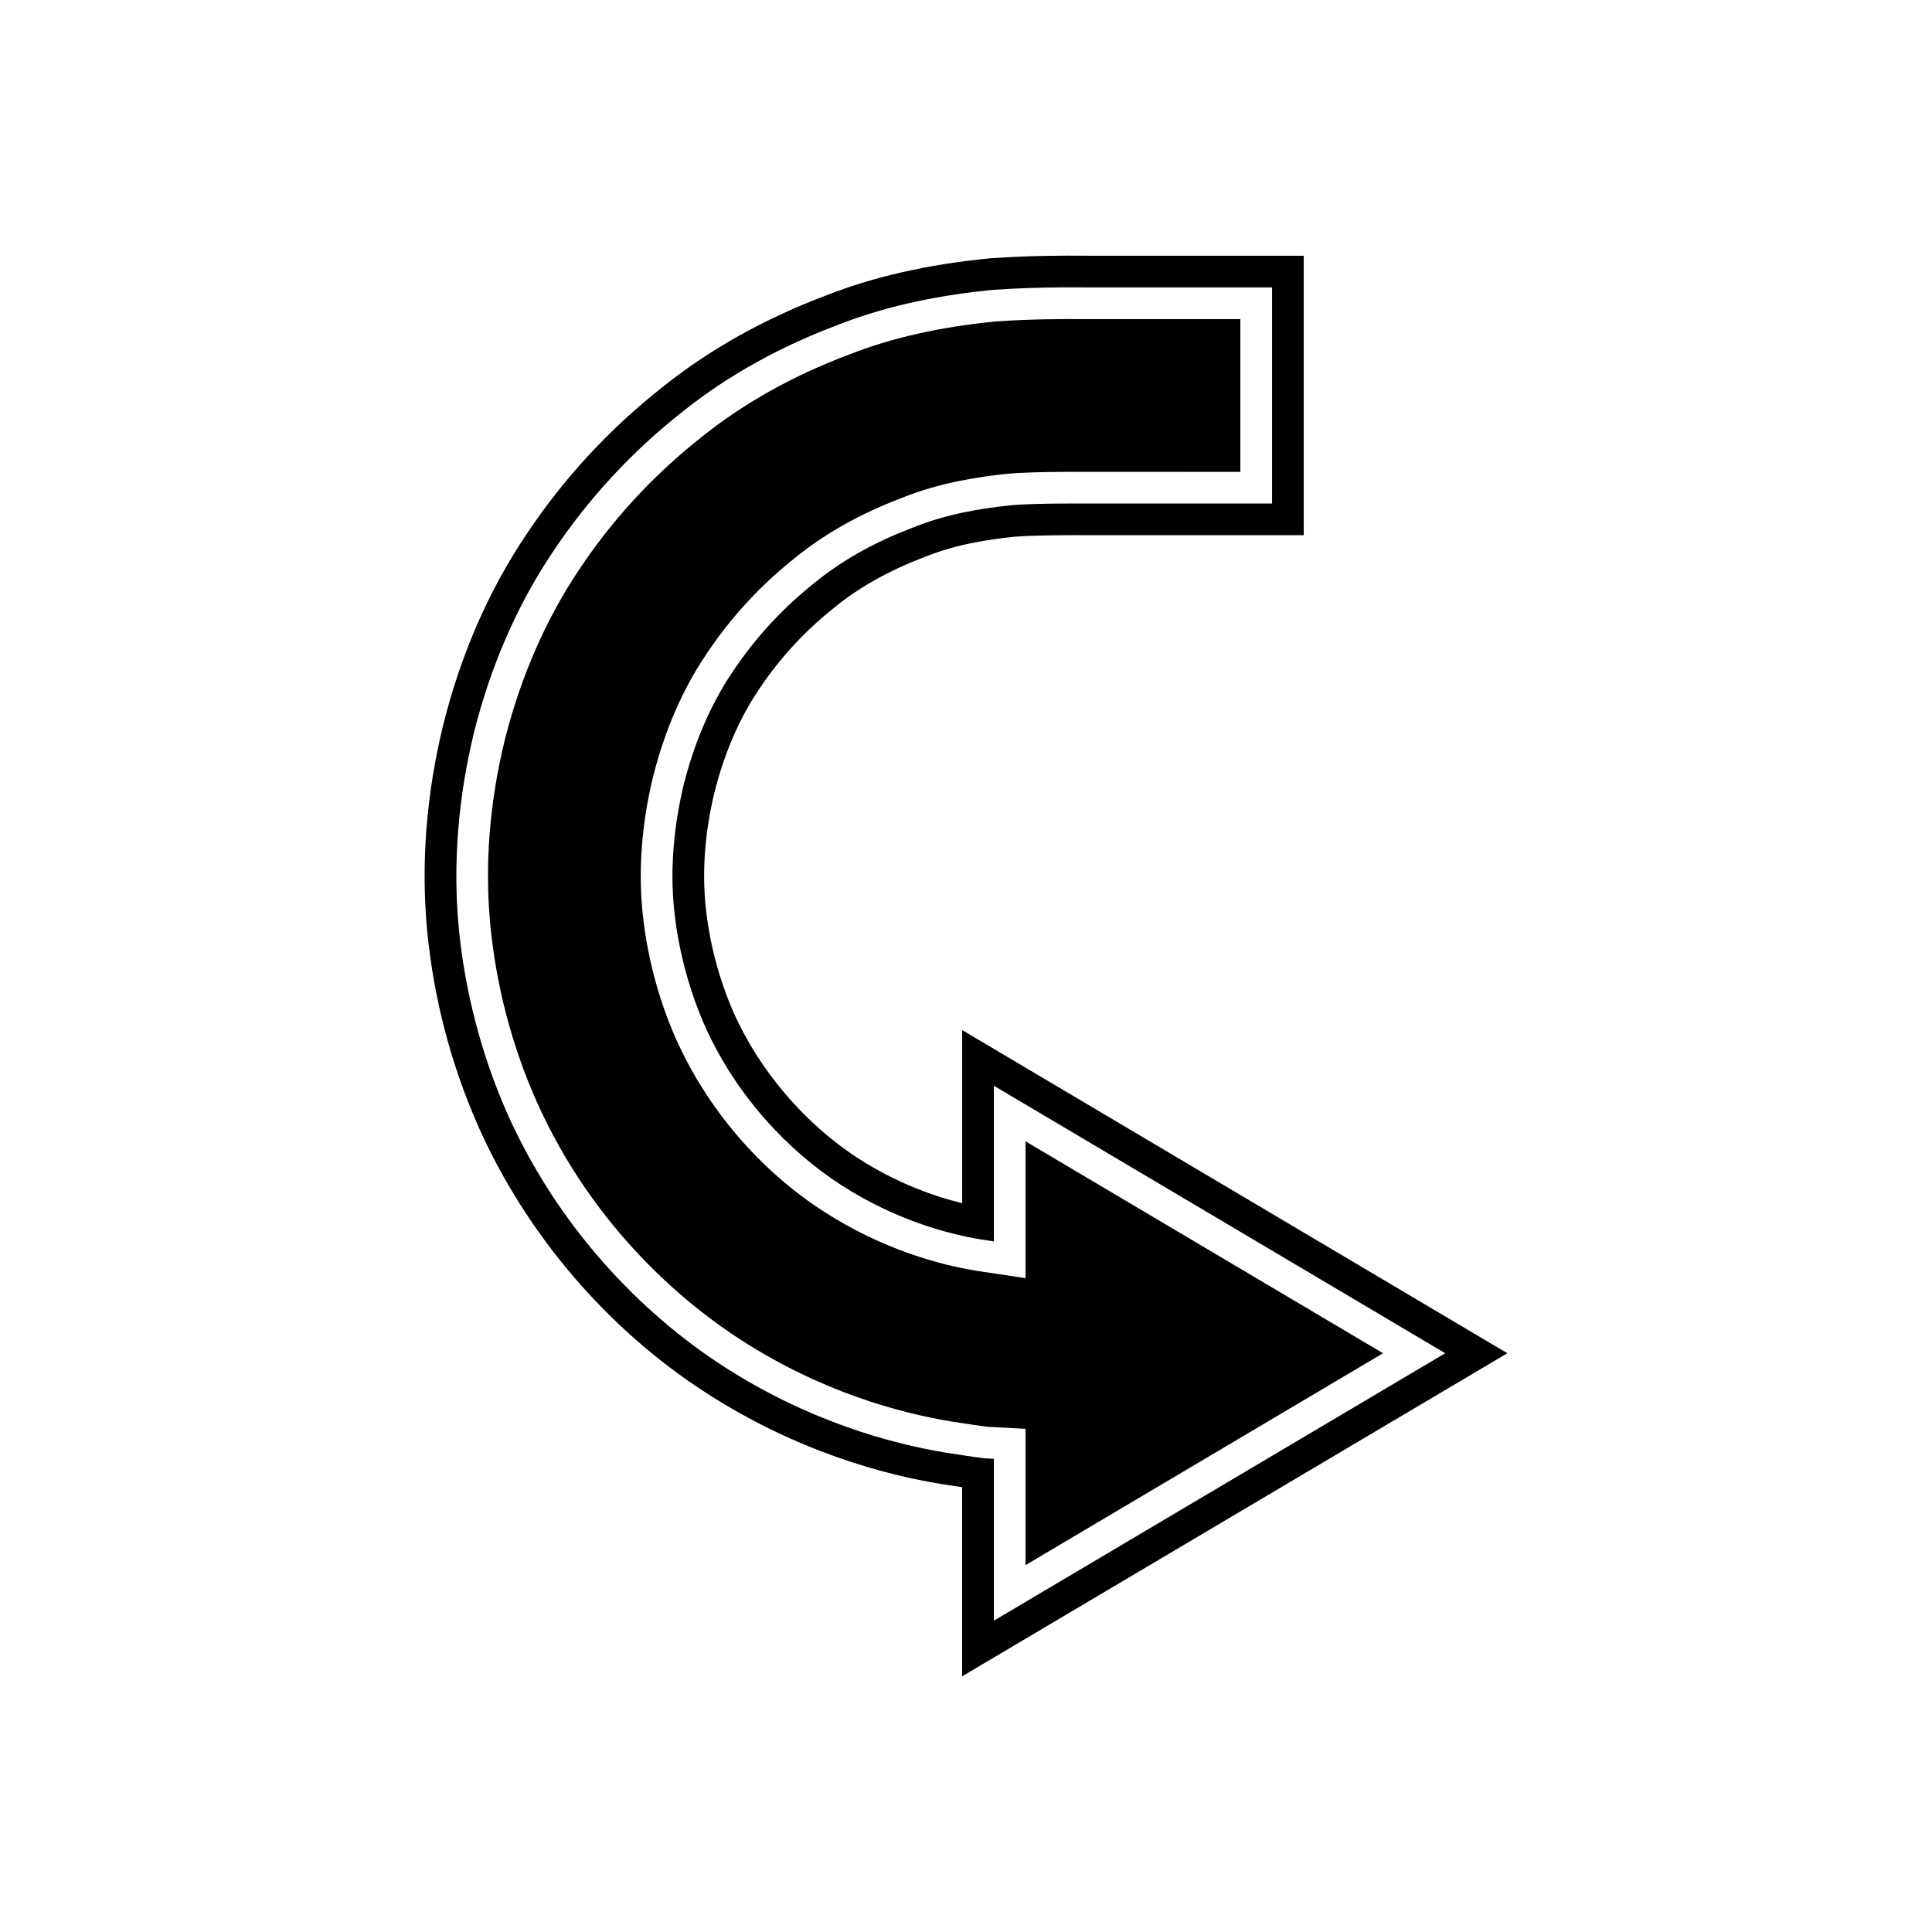 <?xml version="1.0" encoding="UTF-8"?>
<!-- Uploaded to: SVG Repo, www.svgrepo.com, Generator: SVG Repo Mixer Tools -->
<svg fill="#000000" width="800px" height="800px" version="1.1" viewBox="144 144 512 512" xmlns="http://www.w3.org/2000/svg">
 <g>
  <path d="m415.78 522.66v36.109l94.738-56.145-94.738-56.16v36.262l-12.902-1.934c-9.836-1.602-24.77-5.598-40.344-15.574-17.172-11.035-31.215-27.453-39.551-46.238-4.625-10.633-7.551-21.836-8.719-33.359-1.113-11.457-0.18-23.441 2.773-35.66 3.133-12.453 7.938-23.473 14.312-32.84 6.406-9.59 14.285-18.109 23.41-25.328 7.801-6.363 17.328-11.719 28.234-15.84 10.145-4.109 20.367-5.59 28.113-6.414 6.613-0.52 15.297-0.516 23.07-0.496l38.535 0.004v-40.477h-33.859c-2.215 0.016-4.484 0.008-6.828 0-6.914-0.023-14.07-0.059-24.305 0.629-14.695 1.453-27.469 4.336-38.797 8.797-14.805 5.574-27.887 12.902-39 21.832-12.727 10.035-23.629 21.844-32.457 35.152-8.762 13.016-15.562 28.617-19.703 45.164-4.047 16.582-5.336 33.094-3.82 49.043 1.559 16.008 5.625 31.59 12.074 46.293 15.477 34.898 40.738 54.867 54.414 63.66 21.453 13.812 42.137 19.355 55.711 21.57l2.242 0.344c2.664 0.414 5.094 0.789 7.281 1.059z"/>
  <path d="m543.46 502.62-144.47-85.633v45.883c-7.68-1.891-17.363-5.371-27.383-11.789-14.223-9.145-26.348-23.328-33.242-38.859-3.91-8.984-6.394-18.508-7.387-28.266-0.93-9.551-0.125-19.664 2.367-29.98 2.629-10.469 6.637-19.703 11.906-27.438l0.039-0.062c5.438-8.145 12.129-15.379 19.984-21.598 6.488-5.293 14.449-9.746 23.836-13.297 8.391-3.398 17.109-4.644 23.539-5.328 5.723-0.449 14.098-0.441 21.5-0.426l55.355 0.004v-74.062h-50.727c-2.203 0.02-4.402 0.012-6.688 0-6.879-0.039-14.672-0.066-25.766 0.688-16.52 1.625-30.773 4.867-43.445 9.859-16.352 6.156-30.98 14.367-43.422 24.363-14.066 11.09-26.176 24.211-35.961 38.957-9.949 14.777-17.363 31.742-22.043 50.473-4.504 18.449-5.926 36.84-4.238 54.68 1.734 17.797 6.25 35.105 13.43 51.465 12.793 28.852 34.348 54.066 60.688 71.004 23.879 15.375 46.949 21.551 62.184 24.035l2.297 0.352c1.094 0.168 2.148 0.332 3.164 0.484v50.109zm-148.67 26.371c-15.055-2.461-36.707-8.508-58.902-22.797-22.035-14.168-44.16-37.129-57.559-67.348-6.613-15.066-11.074-31.684-12.746-48.871-1.629-17.164-0.125-34.824 4.035-51.875 4.254-17.008 11.203-33.438 20.852-47.773 9.551-14.387 21.297-26.887 34.195-37.055 12.82-10.301 27.086-17.793 41.18-23.098 14.07-5.543 28.273-8.078 41.312-9.363 14.078-0.945 22.785-0.57 31.695-0.645h22.582 19.676v57.27h-19.676-22.582c-8.527 0.012-19.512-0.133-26.859 0.449-8.242 0.875-17.203 2.34-26.031 5.914-8.855 3.348-17.914 7.981-25.996 14.57-8.145 6.445-15.598 14.359-21.66 23.441-6.148 9.035-10.418 19.422-13.109 30.117-2.586 10.707-3.641 21.934-2.578 32.844 1.105 10.867 3.91 21.297 8.043 30.801 8.441 19.023 22.484 33.633 36.406 42.574 14.043 9 27.613 12.805 37.117 14.355 1.125 0.176 2.188 0.34 3.199 0.492v-41.262l119.61 70.891-119.61 70.875v-42.891c-0.805-0.043-1.57-0.086-2.453-0.133-2.953-0.359-6.34-0.906-10.137-1.484z"/>
 </g>
</svg>